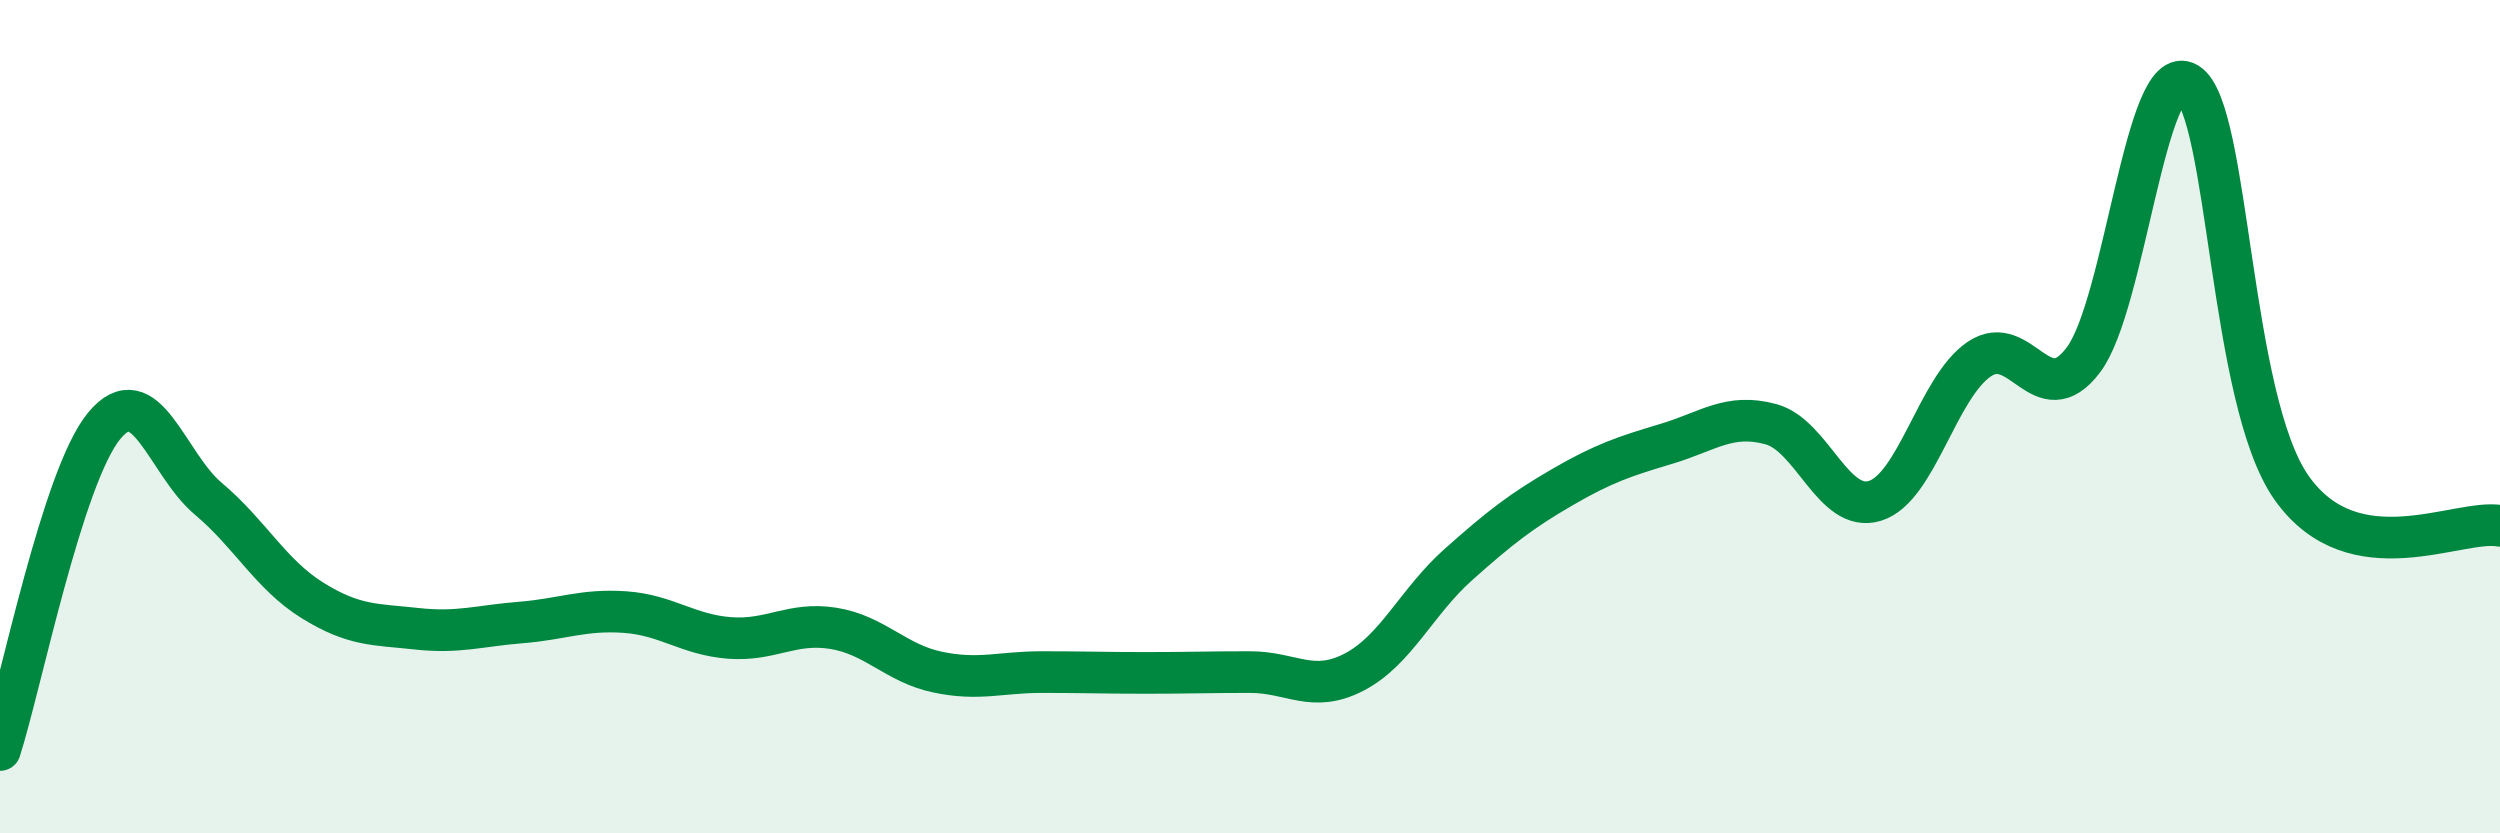 
    <svg width="60" height="20" viewBox="0 0 60 20" xmlns="http://www.w3.org/2000/svg">
      <path
        d="M 0,18 C 0.5,16.44 1.5,11.43 2.5,10.22 C 3.5,9.01 4,11.13 5,11.97 C 6,12.81 6.5,13.79 7.5,14.41 C 8.5,15.03 9,14.98 10,15.09 C 11,15.2 11.5,15.02 12.5,14.94 C 13.5,14.86 14,14.62 15,14.69 C 16,14.76 16.5,15.23 17.5,15.31 C 18.5,15.39 19,14.92 20,15.08 C 21,15.24 21.5,15.92 22.5,16.13 C 23.5,16.34 24,16.13 25,16.13 C 26,16.13 26.5,16.15 27.5,16.15 C 28.5,16.15 29,16.13 30,16.13 C 31,16.13 31.5,16.65 32.5,16.13 C 33.5,15.61 34,14.44 35,13.55 C 36,12.66 36.5,12.27 37.5,11.69 C 38.5,11.11 39,10.95 40,10.65 C 41,10.35 41.5,9.91 42.5,10.18 C 43.5,10.45 44,12.33 45,12.02 C 46,11.71 46.5,9.3 47.5,8.62 C 48.5,7.94 49,9.96 50,8.64 C 51,7.32 51.5,1.39 52.5,2 C 53.5,2.61 53.5,9.59 55,11.71 C 56.5,13.83 59,12.44 60,12.62L60 20L0 20Z"
        fill="#008740"
        opacity="0.1"
        stroke-linecap="round"
        stroke-linejoin="round"
      />
      <path
        d="M 0,18 C 0.5,16.44 1.5,11.43 2.5,10.22 C 3.5,9.01 4,11.13 5,11.97 C 6,12.81 6.5,13.79 7.5,14.41 C 8.5,15.03 9,14.98 10,15.09 C 11,15.2 11.5,15.02 12.5,14.94 C 13.5,14.86 14,14.62 15,14.69 C 16,14.76 16.5,15.23 17.5,15.31 C 18.5,15.39 19,14.92 20,15.08 C 21,15.24 21.5,15.92 22.5,16.13 C 23.5,16.34 24,16.13 25,16.13 C 26,16.13 26.5,16.15 27.5,16.15 C 28.5,16.15 29,16.13 30,16.13 C 31,16.13 31.5,16.65 32.5,16.13 C 33.5,15.61 34,14.44 35,13.55 C 36,12.66 36.5,12.27 37.5,11.69 C 38.5,11.11 39,10.95 40,10.65 C 41,10.35 41.5,9.91 42.5,10.18 C 43.5,10.45 44,12.33 45,12.02 C 46,11.71 46.5,9.3 47.5,8.62 C 48.5,7.94 49,9.96 50,8.64 C 51,7.32 51.5,1.39 52.5,2 C 53.5,2.61 53.5,9.59 55,11.71 C 56.5,13.83 59,12.44 60,12.62"
        stroke="#008740"
        stroke-width="1"
        fill="none"
        stroke-linecap="round"
        stroke-linejoin="round"
      />
    </svg>
  